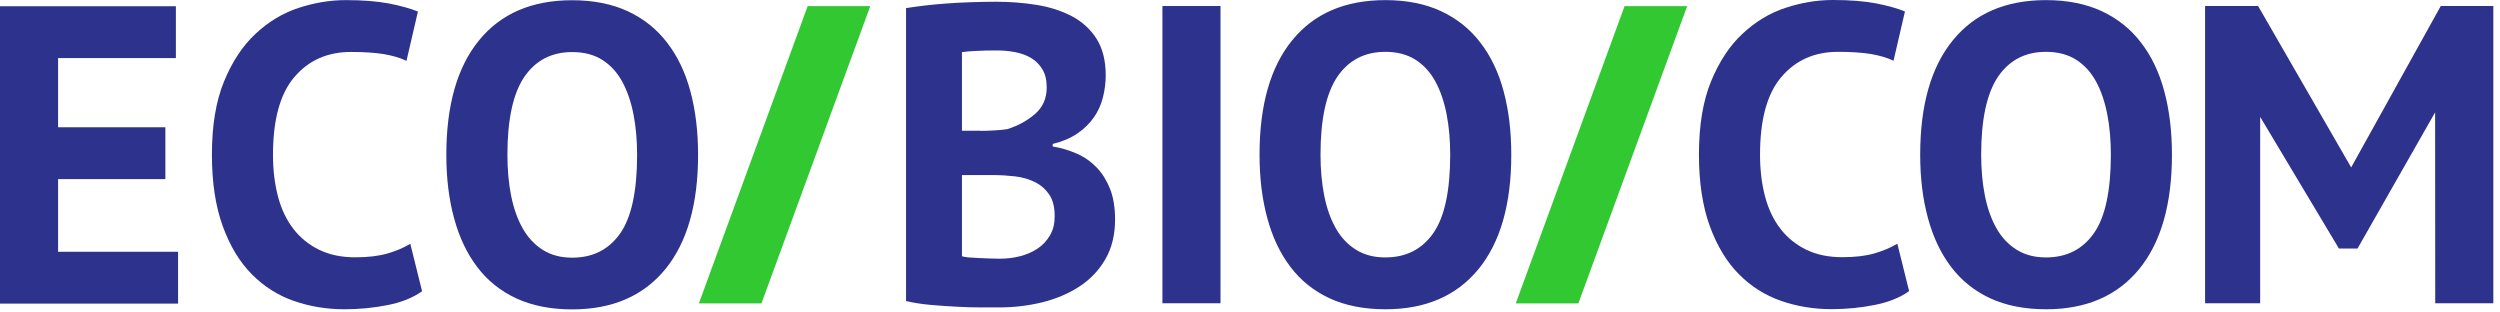 <?xml version="1.0" encoding="UTF-8"?> <svg xmlns="http://www.w3.org/2000/svg" width="328" height="41" viewBox="0 0 328 41" fill="none"><path d="M250.475 38.193C249.294 39.043 247.779 39.65 245.945 40.014C244.112 40.379 242.233 40.561 240.294 40.561C237.961 40.561 235.749 40.197 233.658 39.468C231.567 38.739 229.719 37.571 228.128 35.961C226.537 34.352 225.264 32.242 224.325 29.662C223.386 27.081 222.901 23.954 222.901 20.28C222.901 16.455 223.431 13.252 224.492 10.671C225.552 8.091 226.916 6.011 228.613 4.433C230.294 2.854 232.173 1.715 234.249 1.032C236.324 0.349 238.4 0 240.476 0C242.703 0 244.582 0.152 246.127 0.44C247.657 0.744 248.93 1.093 249.93 1.503L248.43 7.969C247.582 7.56 246.566 7.271 245.4 7.074C244.233 6.892 242.809 6.801 241.142 6.801C238.067 6.801 235.597 7.894 233.718 10.095C231.84 12.296 230.916 15.696 230.916 20.311C230.916 22.315 231.143 24.151 231.582 25.806C232.022 27.461 232.703 28.872 233.612 30.041C234.521 31.21 235.658 32.121 237.006 32.774C238.355 33.426 239.93 33.745 241.703 33.745C243.37 33.745 244.779 33.578 245.93 33.244C247.082 32.91 248.082 32.485 248.93 31.969L250.475 38.193Z" fill="#2D328C"></path><path d="M251.93 20.296C251.93 13.799 253.354 8.789 256.218 5.283C259.066 1.776 263.142 0.015 268.444 0.015C271.217 0.015 273.656 0.501 275.732 1.457C277.808 2.429 279.535 3.795 280.899 5.586C282.277 7.362 283.292 9.503 283.959 11.992C284.626 14.482 284.959 17.244 284.959 20.296C284.959 26.793 283.52 31.802 280.656 35.309C277.777 38.815 273.717 40.576 268.444 40.576C265.626 40.576 263.187 40.09 261.111 39.134C259.036 38.162 257.324 36.796 255.975 35.005C254.627 33.229 253.612 31.089 252.945 28.599C252.263 26.11 251.93 23.347 251.93 20.296ZM259.93 20.296C259.93 22.269 260.096 24.075 260.43 25.73C260.763 27.385 261.278 28.796 261.96 29.996C262.642 31.18 263.52 32.106 264.596 32.773C265.672 33.441 266.945 33.775 268.429 33.775C271.141 33.775 273.232 32.713 274.717 30.603C276.202 28.493 276.944 25.047 276.944 20.296C276.944 18.398 276.793 16.637 276.474 14.998C276.156 13.358 275.671 11.931 275.005 10.702C274.338 9.472 273.459 8.516 272.384 7.833C271.308 7.15 269.99 6.801 268.429 6.801C265.717 6.801 263.626 7.894 262.142 10.064C260.672 12.25 259.93 15.65 259.93 20.296Z" fill="#2D328C"></path><path d="M319.488 14.74L309.307 32.607H306.867L296.534 15.332V39.787H289.307V0.789H296.262L308.473 21.965L320.23 0.789H327.124V39.787H319.503L319.488 14.74Z" fill="#2D328C"></path><path d="M145.07 9.867C145.07 10.839 144.949 11.795 144.707 12.767C144.464 13.738 144.07 14.618 143.51 15.408C142.949 16.212 142.237 16.911 141.343 17.518C140.449 18.125 139.374 18.58 138.116 18.884V19.218C139.222 19.4 140.283 19.719 141.283 20.159C142.282 20.599 143.161 21.222 143.904 21.996C144.646 22.77 145.222 23.726 145.661 24.835C146.085 25.943 146.297 27.263 146.297 28.797C146.297 30.8 145.873 32.531 145.025 34.003C144.176 35.476 143.025 36.675 141.601 37.601C140.177 38.527 138.555 39.21 136.737 39.665C134.919 40.106 133.056 40.333 131.116 40.333C130.48 40.333 129.677 40.333 128.692 40.333C127.707 40.333 126.647 40.303 125.526 40.242C124.389 40.181 123.253 40.106 122.071 39.999C120.905 39.893 119.844 39.726 118.874 39.498V1.063C119.571 0.956 120.389 0.835 121.298 0.729C122.208 0.622 123.177 0.531 124.223 0.455C125.268 0.38 126.329 0.319 127.419 0.289C128.51 0.258 129.601 0.228 130.677 0.228C132.495 0.228 134.268 0.364 135.98 0.638C137.707 0.911 139.237 1.412 140.601 2.11C141.949 2.824 143.04 3.795 143.858 5.07C144.661 6.345 145.07 7.939 145.07 9.867ZM128.662 17.169C129.177 17.169 129.783 17.154 130.465 17.108C131.147 17.078 131.722 17.017 132.162 16.941C133.571 16.501 134.783 15.833 135.798 14.952C136.813 14.072 137.328 12.918 137.328 11.476C137.328 10.52 137.146 9.73 136.768 9.108C136.404 8.486 135.904 7.985 135.298 7.62C134.692 7.256 133.995 6.998 133.207 6.846C132.434 6.694 131.616 6.619 130.768 6.619C129.798 6.619 128.919 6.634 128.101 6.679C127.283 6.71 126.662 6.77 126.207 6.846V17.154H128.662V17.169ZM131.162 33.943C132.086 33.943 132.995 33.836 133.859 33.609C134.722 33.381 135.495 33.047 136.162 32.592C136.828 32.136 137.358 31.559 137.768 30.861C138.177 30.163 138.374 29.328 138.374 28.372C138.374 27.157 138.131 26.201 137.646 25.503C137.161 24.804 136.54 24.258 135.752 23.878C134.98 23.499 134.101 23.241 133.146 23.134C132.177 23.028 131.222 22.967 130.253 22.967H126.207V33.609C126.389 33.684 126.692 33.73 127.101 33.776C127.51 33.806 127.95 33.836 128.404 33.852C128.874 33.867 129.344 33.882 129.844 33.912C130.359 33.927 130.798 33.943 131.162 33.943Z" fill="#2D328C"></path><path d="M152.509 0.789H160.13V39.787H152.509V0.789Z" fill="#2D328C"></path><path d="M165.251 20.296C165.251 13.799 166.676 8.789 169.539 5.283C172.387 1.776 176.463 0.015 181.766 0.015C184.538 0.015 186.978 0.501 189.053 1.457C191.129 2.429 192.856 3.795 194.22 5.586C195.599 7.362 196.614 9.503 197.28 11.992C197.947 14.482 198.28 17.244 198.28 20.296C198.28 26.793 196.841 31.802 193.978 35.309C191.099 38.815 187.038 40.576 181.766 40.576C178.948 40.576 176.508 40.09 174.433 39.134C172.357 38.162 170.645 36.796 169.297 35.005C167.948 33.229 166.933 31.089 166.266 28.599C165.585 26.11 165.251 23.332 165.251 20.296ZM173.251 20.296C173.251 22.269 173.418 24.075 173.751 25.73C174.084 27.385 174.599 28.796 175.281 29.996C175.963 31.18 176.842 32.106 177.918 32.773C178.993 33.441 180.266 33.775 181.751 33.775C184.463 33.775 186.554 32.713 188.038 30.603C189.523 28.493 190.266 25.047 190.266 20.296C190.266 18.398 190.114 16.637 189.796 14.998C189.478 13.358 188.993 11.931 188.326 10.702C187.66 9.472 186.781 8.516 185.705 7.833C184.629 7.15 183.311 6.801 181.751 6.801C179.039 6.801 176.948 7.894 175.463 10.064C173.993 12.235 173.251 15.65 173.251 20.296Z" fill="#2D328C"></path><path d="M99.905 39.802H91.694L105.966 0.804H114.178L99.905 39.802Z" fill="#32C832"></path><path d="M207.083 39.802H198.871L213.144 0.804H221.355L207.083 39.802Z" fill="#32C832"></path><path d="M0 0.82H23.075V7.62H7.621V16.698H21.696V23.499H7.621V33.032H23.363V39.832H0V0.82Z" fill="#2D328C"></path><path d="M55.377 38.208C54.195 39.058 52.68 39.665 50.847 40.03C49.013 40.394 47.135 40.576 45.195 40.576C42.862 40.576 40.65 40.212 38.559 39.483C36.468 38.755 34.62 37.586 33.029 35.977C31.438 34.367 30.166 32.257 29.226 29.677C28.287 27.096 27.802 23.969 27.802 20.296C27.802 16.47 28.332 13.267 29.393 10.687C30.453 8.106 31.817 6.026 33.514 4.448C35.196 2.869 37.074 1.73 39.15 1.047C41.226 0.364 43.301 0.015 45.377 0.015C47.604 0.015 49.483 0.167 51.028 0.455C52.559 0.759 53.831 1.108 54.831 1.518L53.331 7.985C52.483 7.575 51.468 7.286 50.301 7.089C49.135 6.907 47.71 6.816 46.044 6.816C42.968 6.816 40.498 7.909 38.62 10.11C36.741 12.311 35.817 15.711 35.817 20.326C35.817 22.33 36.044 24.166 36.483 25.821C36.923 27.476 37.605 28.887 38.514 30.056C39.423 31.225 40.559 32.136 41.907 32.789C43.256 33.441 44.832 33.76 46.604 33.76C48.271 33.76 49.68 33.593 50.831 33.259C51.983 32.925 52.983 32.5 53.831 31.984L55.377 38.208Z" fill="#2D328C"></path><path d="M58.558 20.311C58.558 13.814 59.983 8.804 62.846 5.298C65.695 1.791 69.77 0.03 75.073 0.03C77.846 0.03 80.285 0.516 82.361 1.472C84.436 2.444 86.163 3.81 87.527 5.601C88.906 7.377 89.921 9.518 90.588 12.007C91.254 14.497 91.588 17.26 91.588 20.311C91.588 26.808 90.148 31.817 87.285 35.324C84.406 38.83 80.346 40.591 75.073 40.591C72.255 40.591 69.816 40.105 67.74 39.149C65.664 38.178 63.952 36.811 62.604 35.02C61.255 33.244 60.24 31.104 59.574 28.614C58.892 26.125 58.558 23.362 58.558 20.311ZM66.573 20.311C66.573 22.284 66.74 24.09 67.073 25.745C67.407 27.4 67.922 28.811 68.603 30.011C69.285 31.195 70.164 32.121 71.24 32.804C72.316 33.472 73.588 33.806 75.073 33.806C77.785 33.806 79.876 32.743 81.361 30.633C82.845 28.523 83.588 25.077 83.588 20.326C83.588 18.428 83.436 16.668 83.118 15.028C82.8 13.389 82.315 11.962 81.648 10.732C80.982 9.503 80.103 8.546 79.027 7.863C77.952 7.18 76.633 6.831 75.073 6.831C72.361 6.831 70.27 7.924 68.785 10.095C67.316 12.265 66.573 15.666 66.573 20.311Z" fill="#2D328C"></path></svg> 
